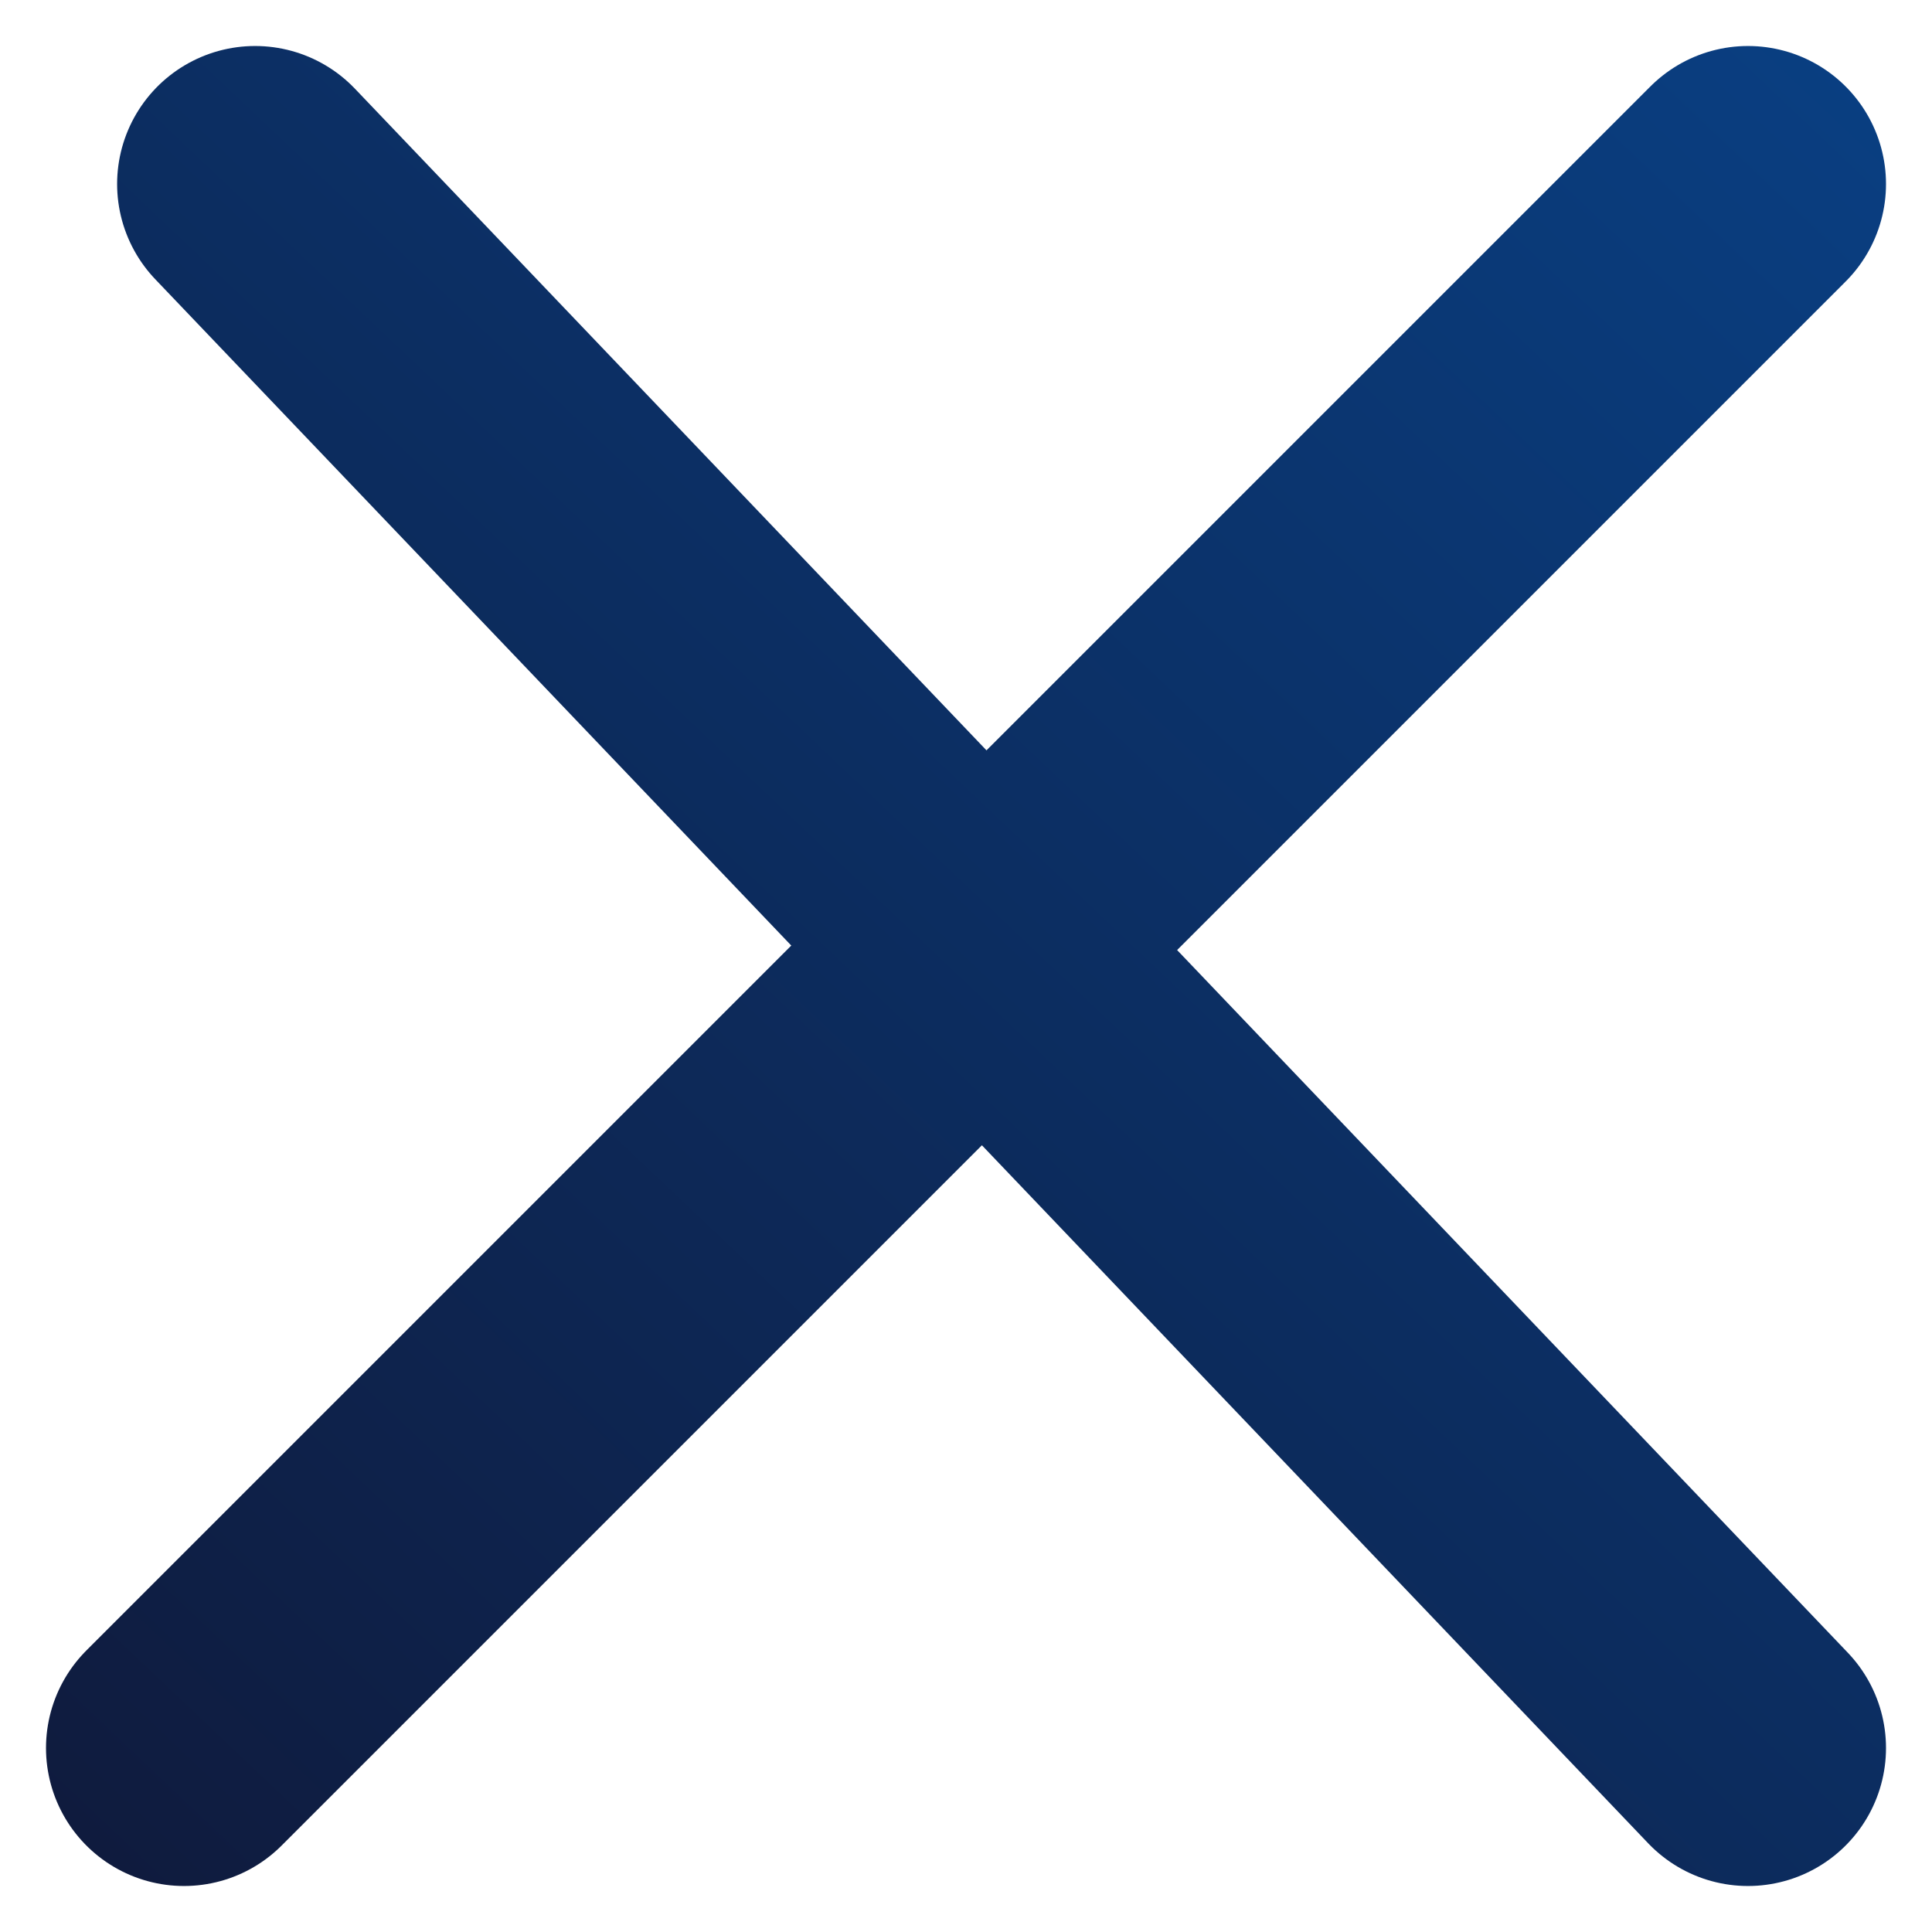 <svg width="21" height="21" viewBox="0 0 21 21" fill="none" xmlns="http://www.w3.org/2000/svg">
<path d="M2.773 2L19 19M19 2L2 19" stroke="url(#paint0_linear_4151_7071)" stroke-width="3" stroke-linecap="round"/>
<defs>
<linearGradient id="paint0_linear_4151_7071" x1="21.125" y1="-0.975" x2="-5.862" y2="27.5" gradientUnits="userSpaceOnUse">
<stop stop-color="#094186"/>
<stop offset="1" stop-color="#110E25"/>
</linearGradient>
</defs>
</svg>
